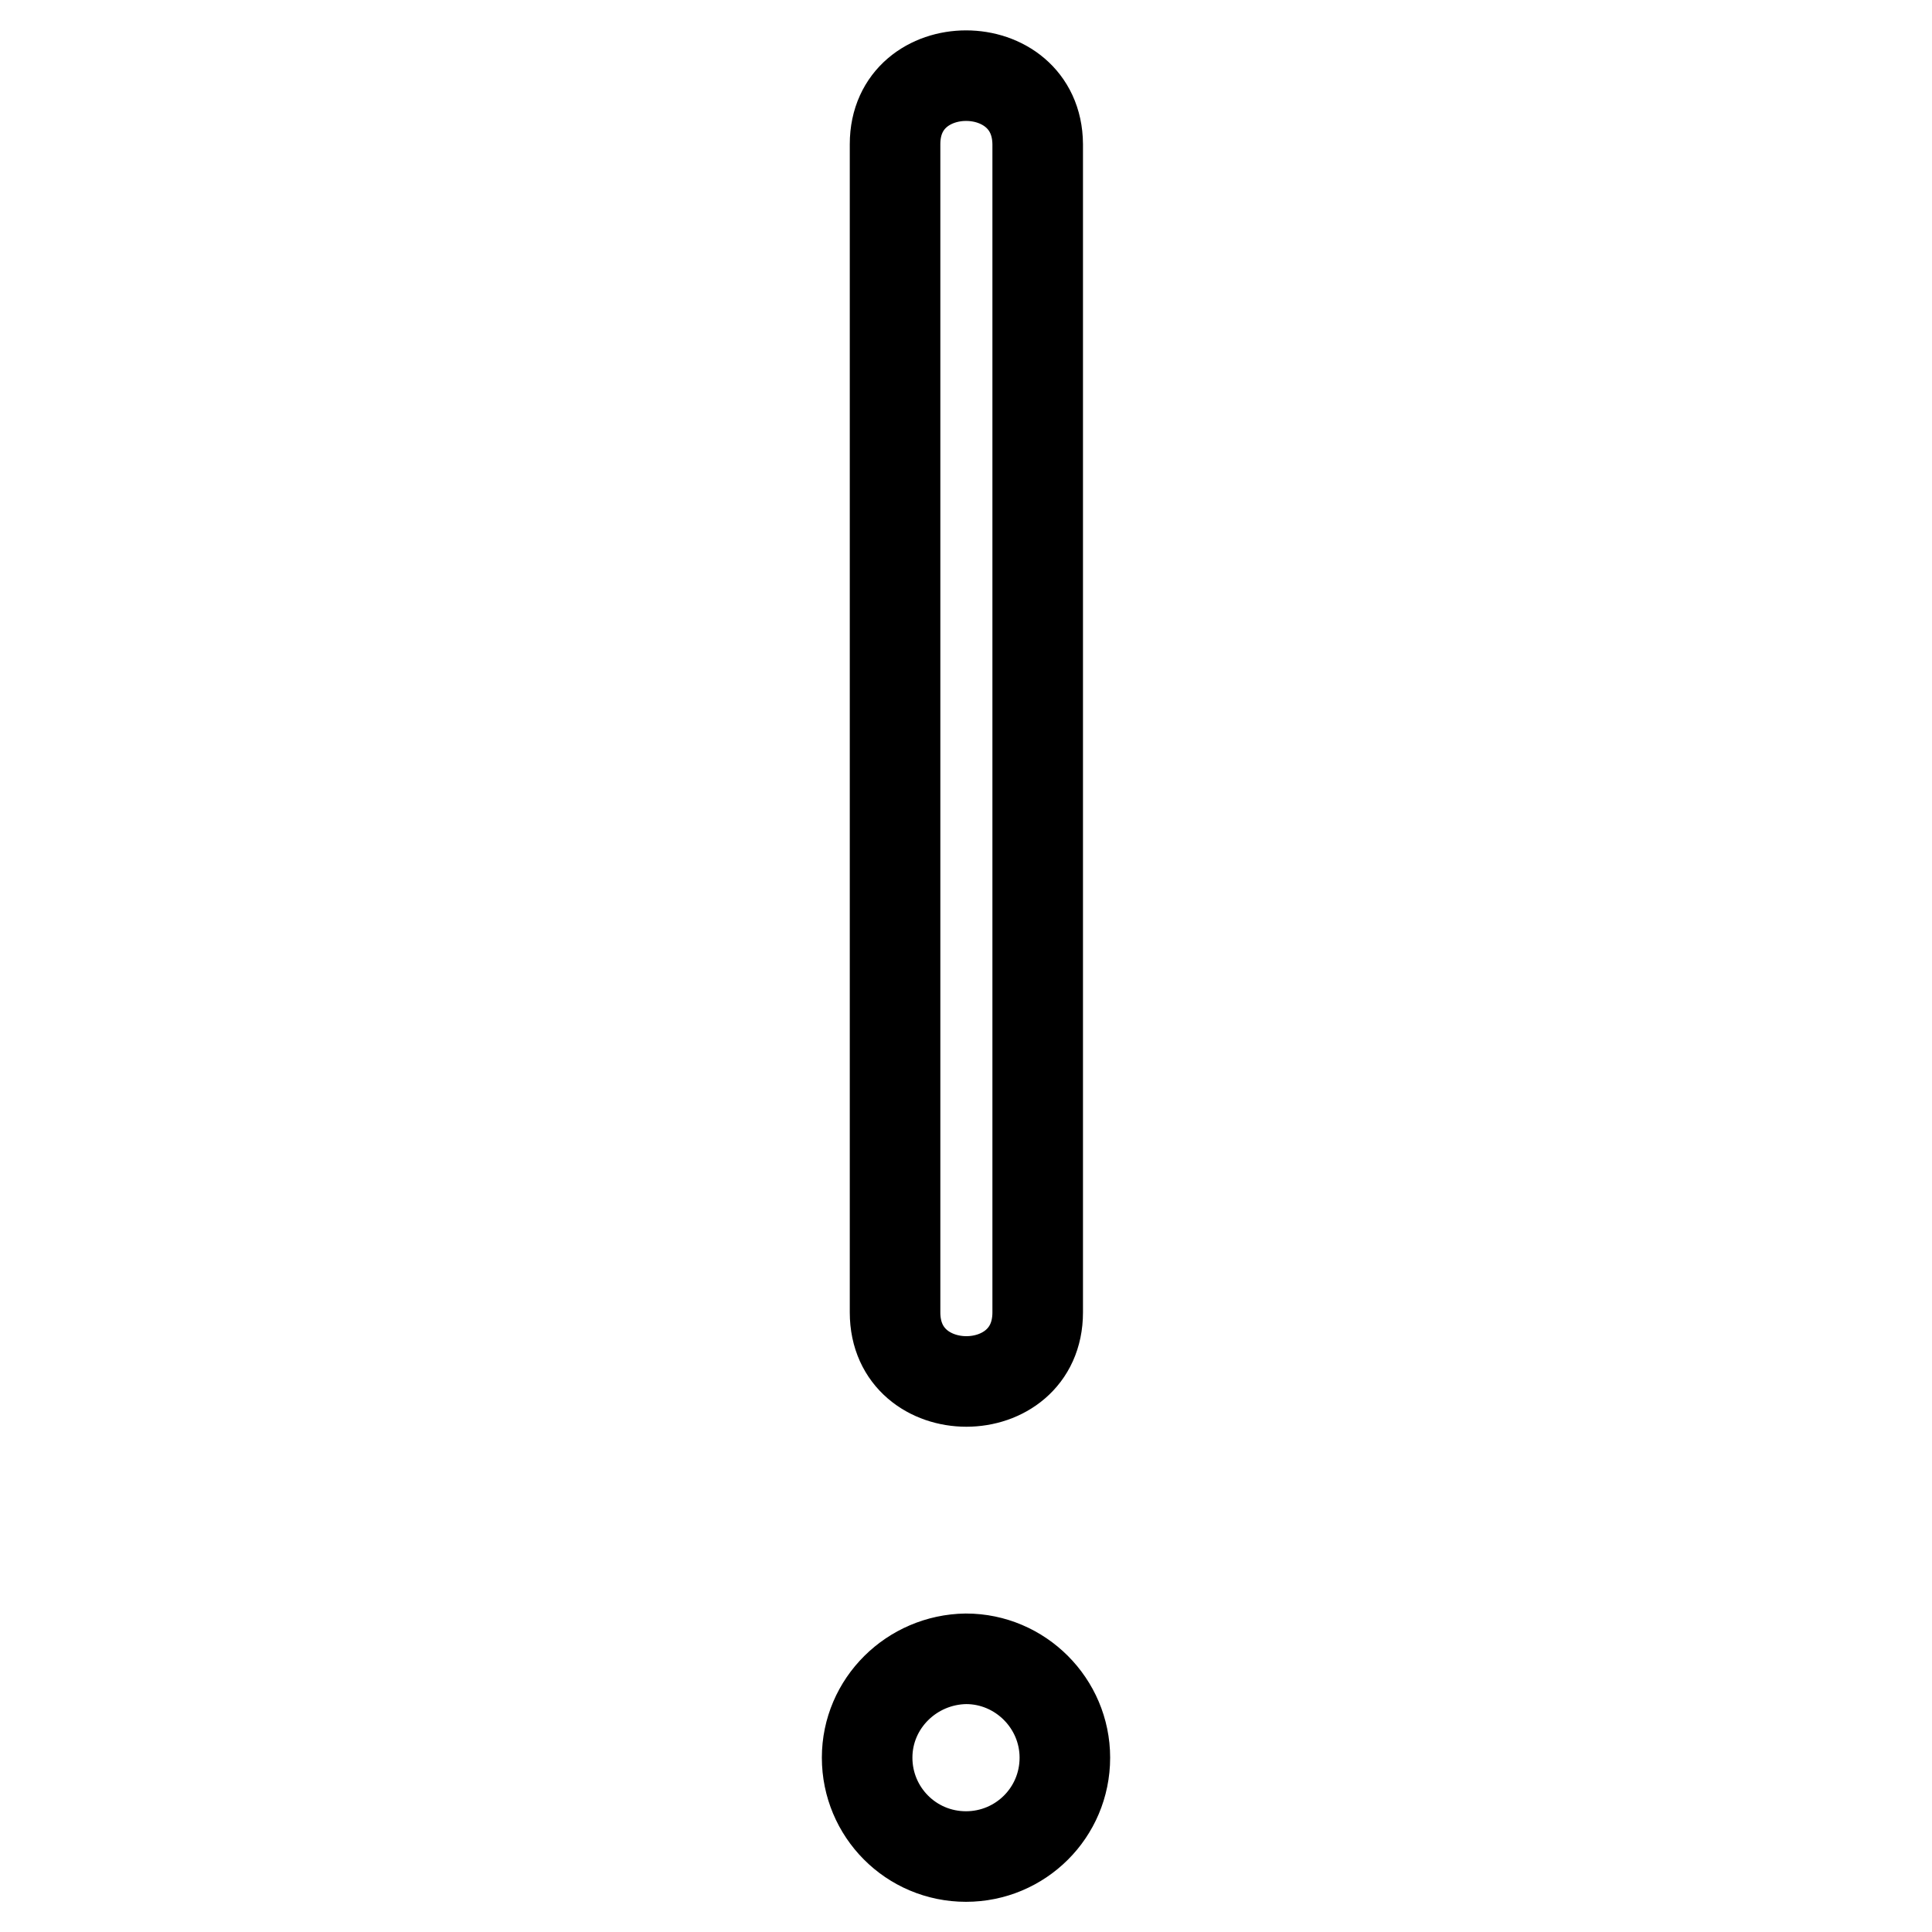 <?xml version="1.0" encoding="utf-8"?>
<!-- Svg Vector Icons : http://www.onlinewebfonts.com/icon -->
<!DOCTYPE svg PUBLIC "-//W3C//DTD SVG 1.1//EN" "http://www.w3.org/Graphics/SVG/1.1/DTD/svg11.dtd">
<svg version="1.1" xmlns="http://www.w3.org/2000/svg" xmlns:xlink="http://www.w3.org/1999/xlink" x="0px" y="0px" viewBox="0 0 256 256" enable-background="new 0 0 256 256" xml:space="preserve">
<g> <path stroke-width="12" fill-opacity="0" stroke="#000000"  d="M118.6,19.1v154.8c0,12.2,18.9,12.2,18.9,0V19.1C137.4,7,118.6,7,118.6,19.1z M114.9,232.9 c0,7.2,5.8,13.1,13.1,13.1c7.2,0,13.1-5.8,13.1-13.1c0,0,0,0,0,0c0-7.2-5.9-13.1-13.1-13.1C120.8,219.9,114.9,225.7,114.9,232.9z" /></g>
</svg>